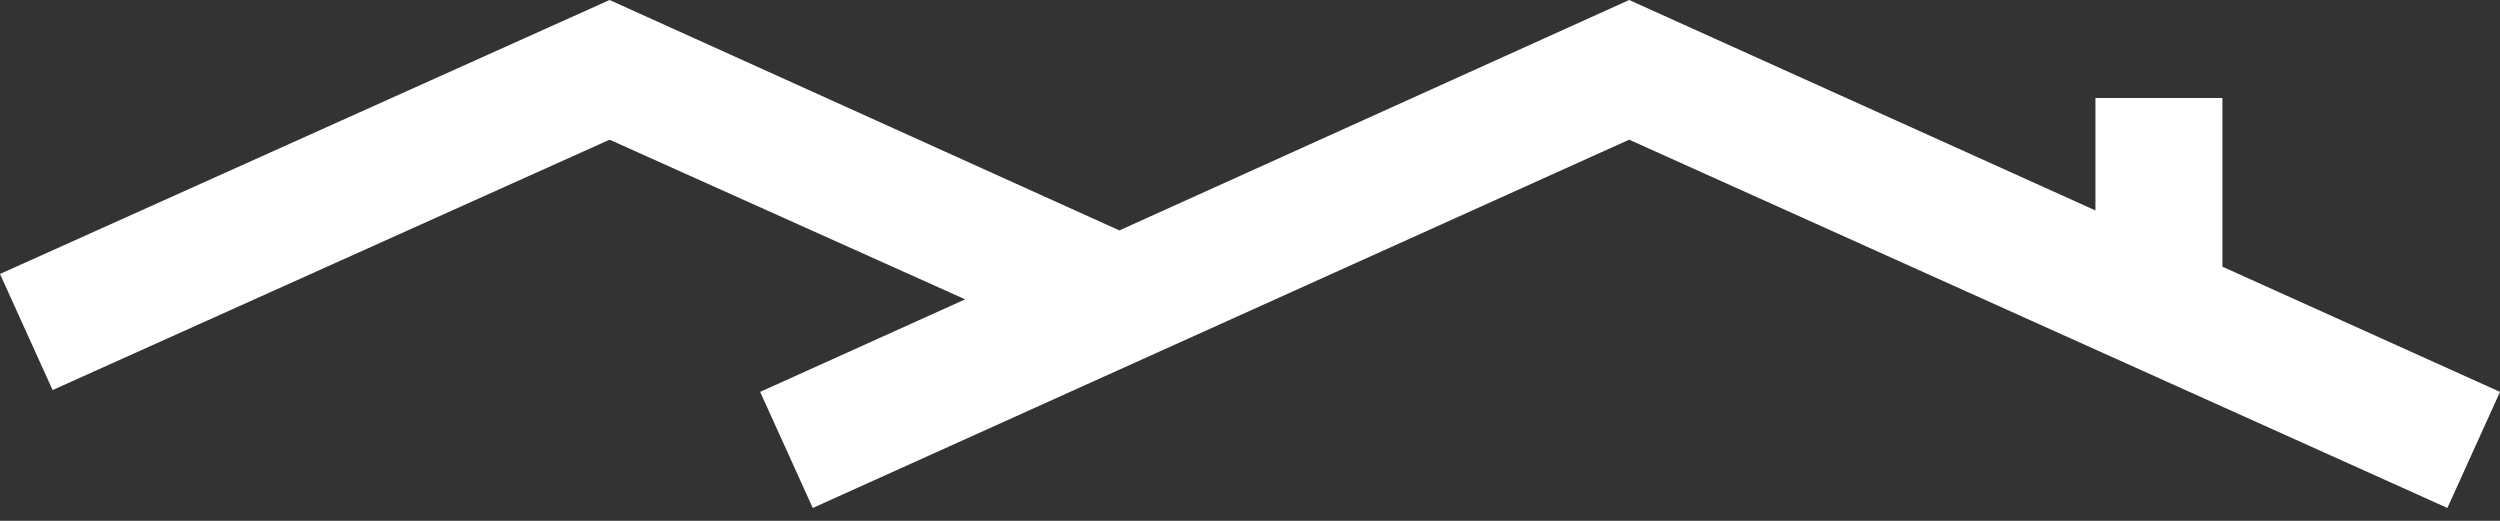 <svg width="96" height="20" viewBox="0 0 96 20" fill="none" xmlns="http://www.w3.org/2000/svg">
<rect x="0" y="0" width="96" height="20" fill="#333333" stroke="none"/>
<path d="M85.341 10.241V3.762H80.465V8.081L62.56 0L42.984 8.848L23.408 0L0 10.52L2.02 14.978L23.408 5.364L37.062 11.495L29.19 15.048L31.21 19.506L62.56 5.364L93.98 19.506L96 15.048L85.341 10.241Z" fill="white"/>
</svg>
